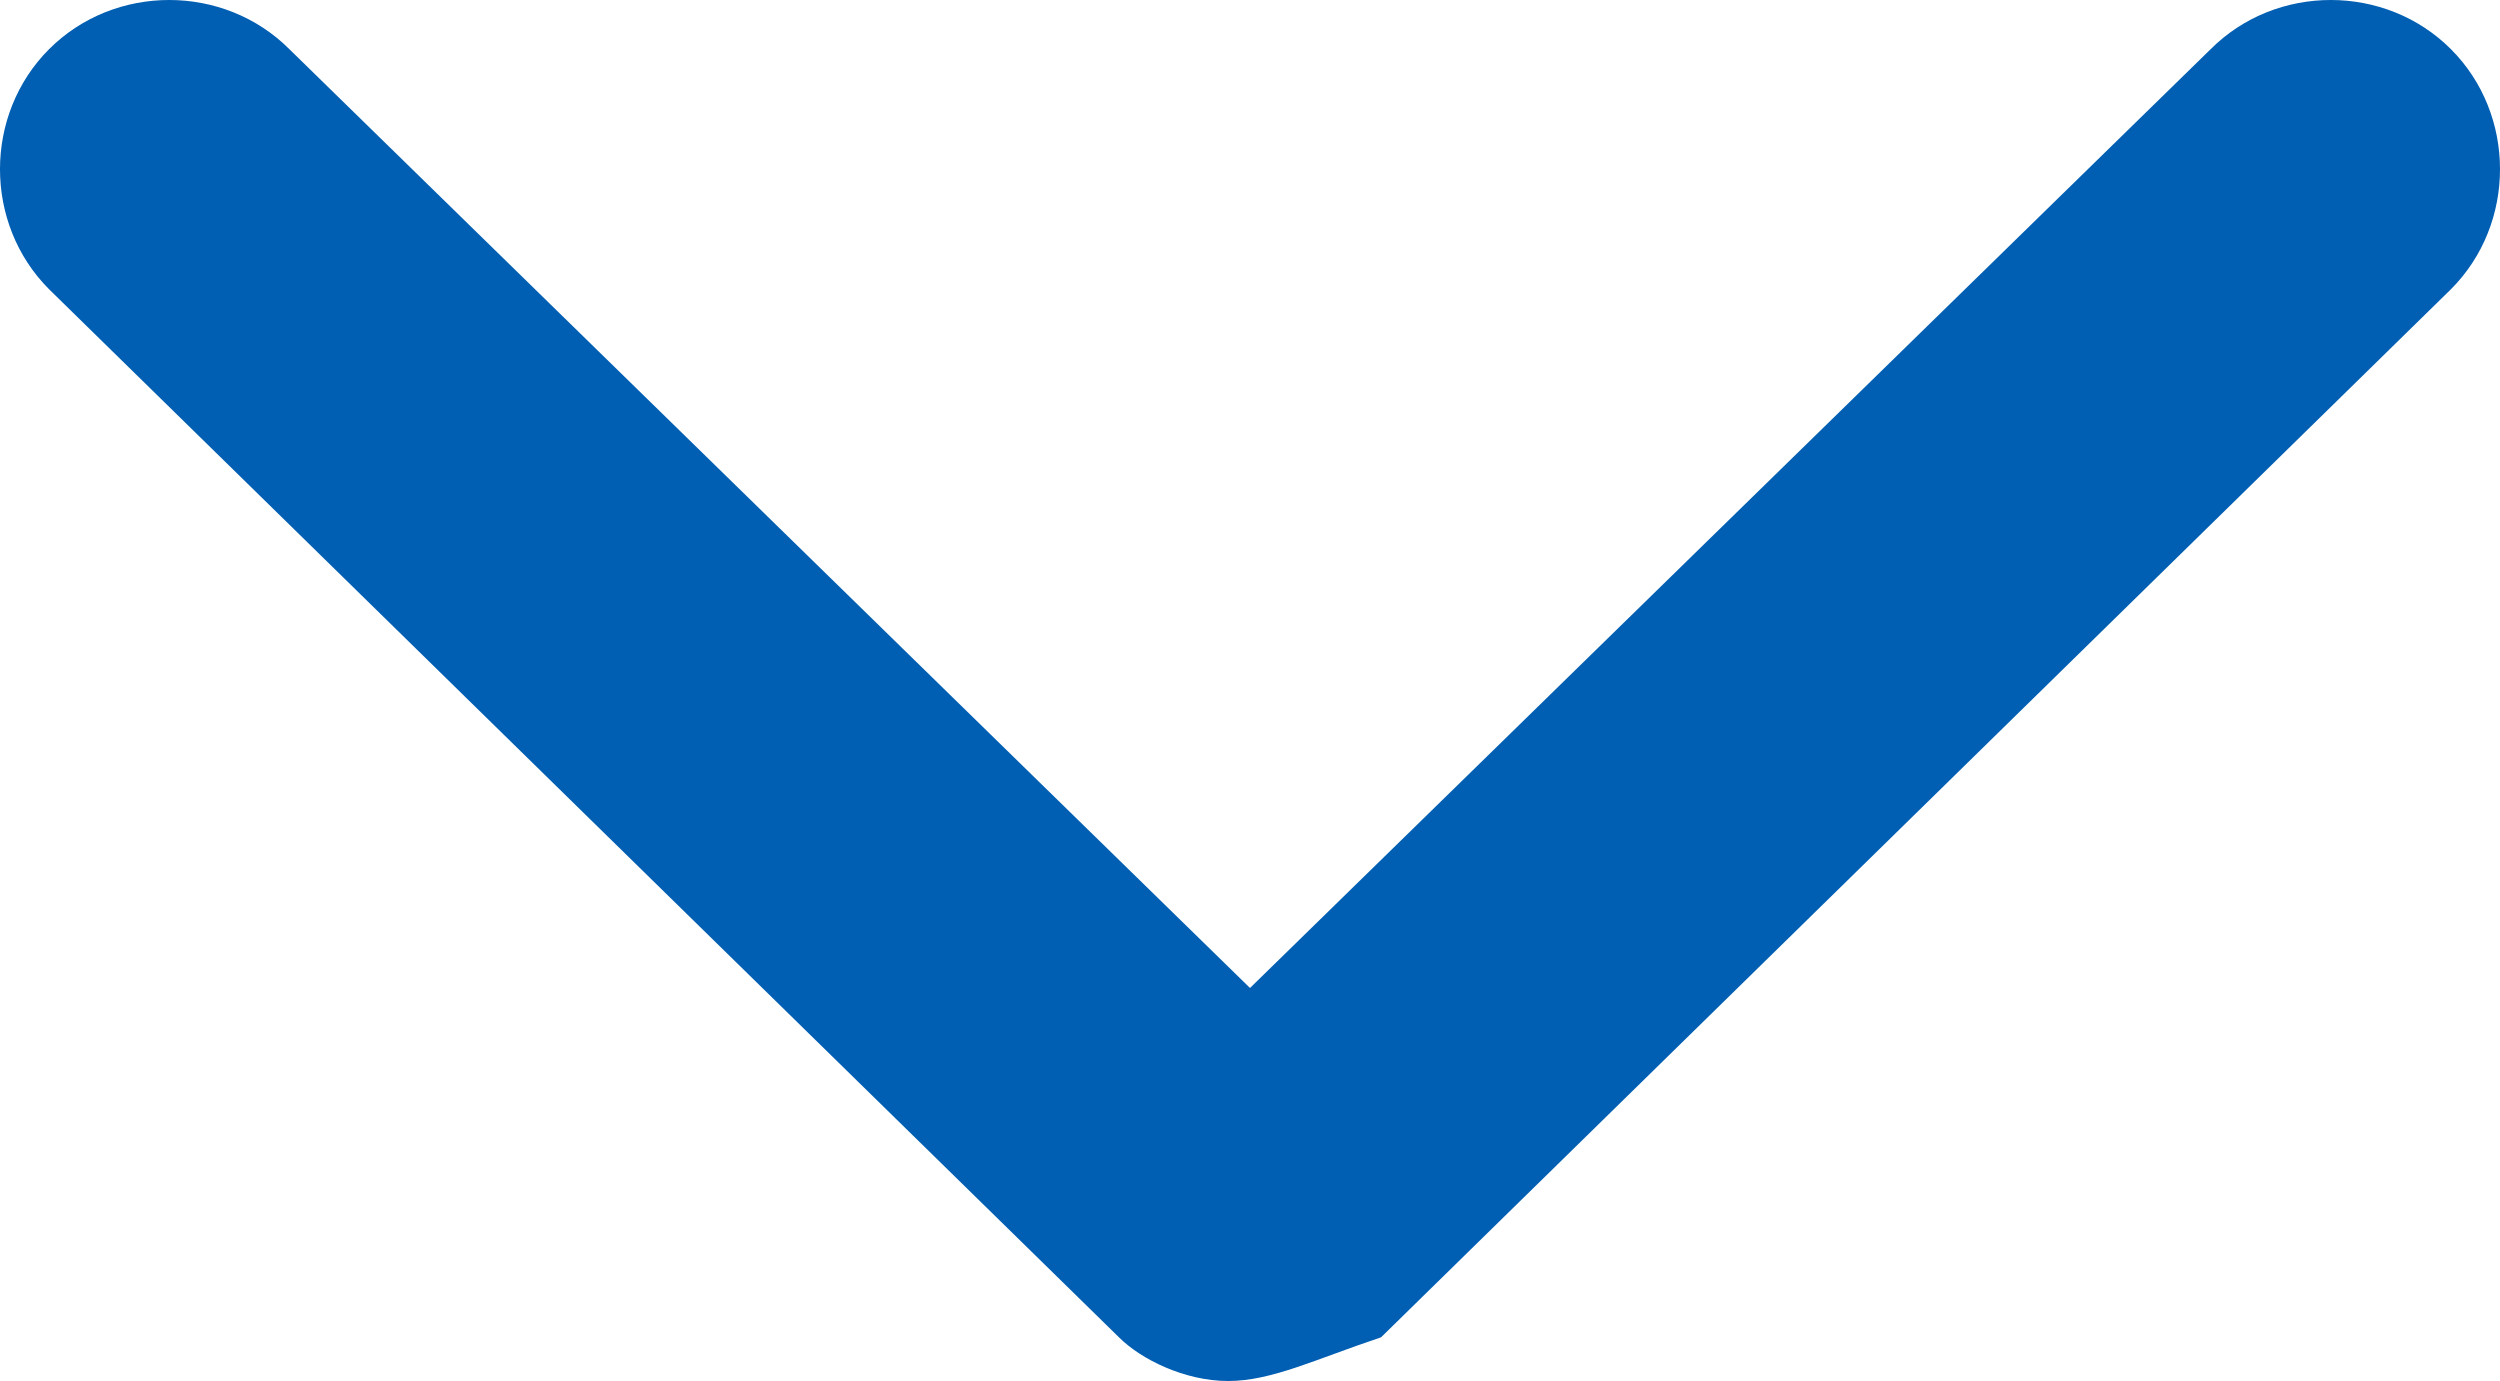 <?xml version="1.0" encoding="utf-8"?>
<!DOCTYPE svg PUBLIC "-//W3C//DTD SVG 1.1//EN" "http://www.w3.org/Graphics/SVG/1.1/DTD/svg11.dtd">
<svg version="1.1" class="icon-arrow icon-arrow-inherit" xmlns="http://www.w3.org/2000/svg" xmlns:xlink="http://www.w3.org/1999/xlink" x="0px" y="0px"
     viewBox="14.375 16.875 11.45 6.325" style="enable-background:new 0 0 40 40;" xml:space="preserve">
<style type="text/css">
    .icon-arrow-inherit-st0{fill:#005EB3;}
</style>
<path class="icon-arrow-inherit-st0" d="M20,23.2c-0.2,0-0.4-0.1-0.5-0.2l-4.9-4.8c-0.3-0.3-0.3-0.8,0-1.1c0.3-0.3,0.8-0.3,1.1,0l4.4,4.3l4.4-4.3
    c0.3-0.3,0.8-0.3,1.1,0c0.3,0.3,0.3,0.8,0,1.1l-4.9,4.8C20.4,23.1,20.2,23.2,20,23.2z"/>
</svg>
